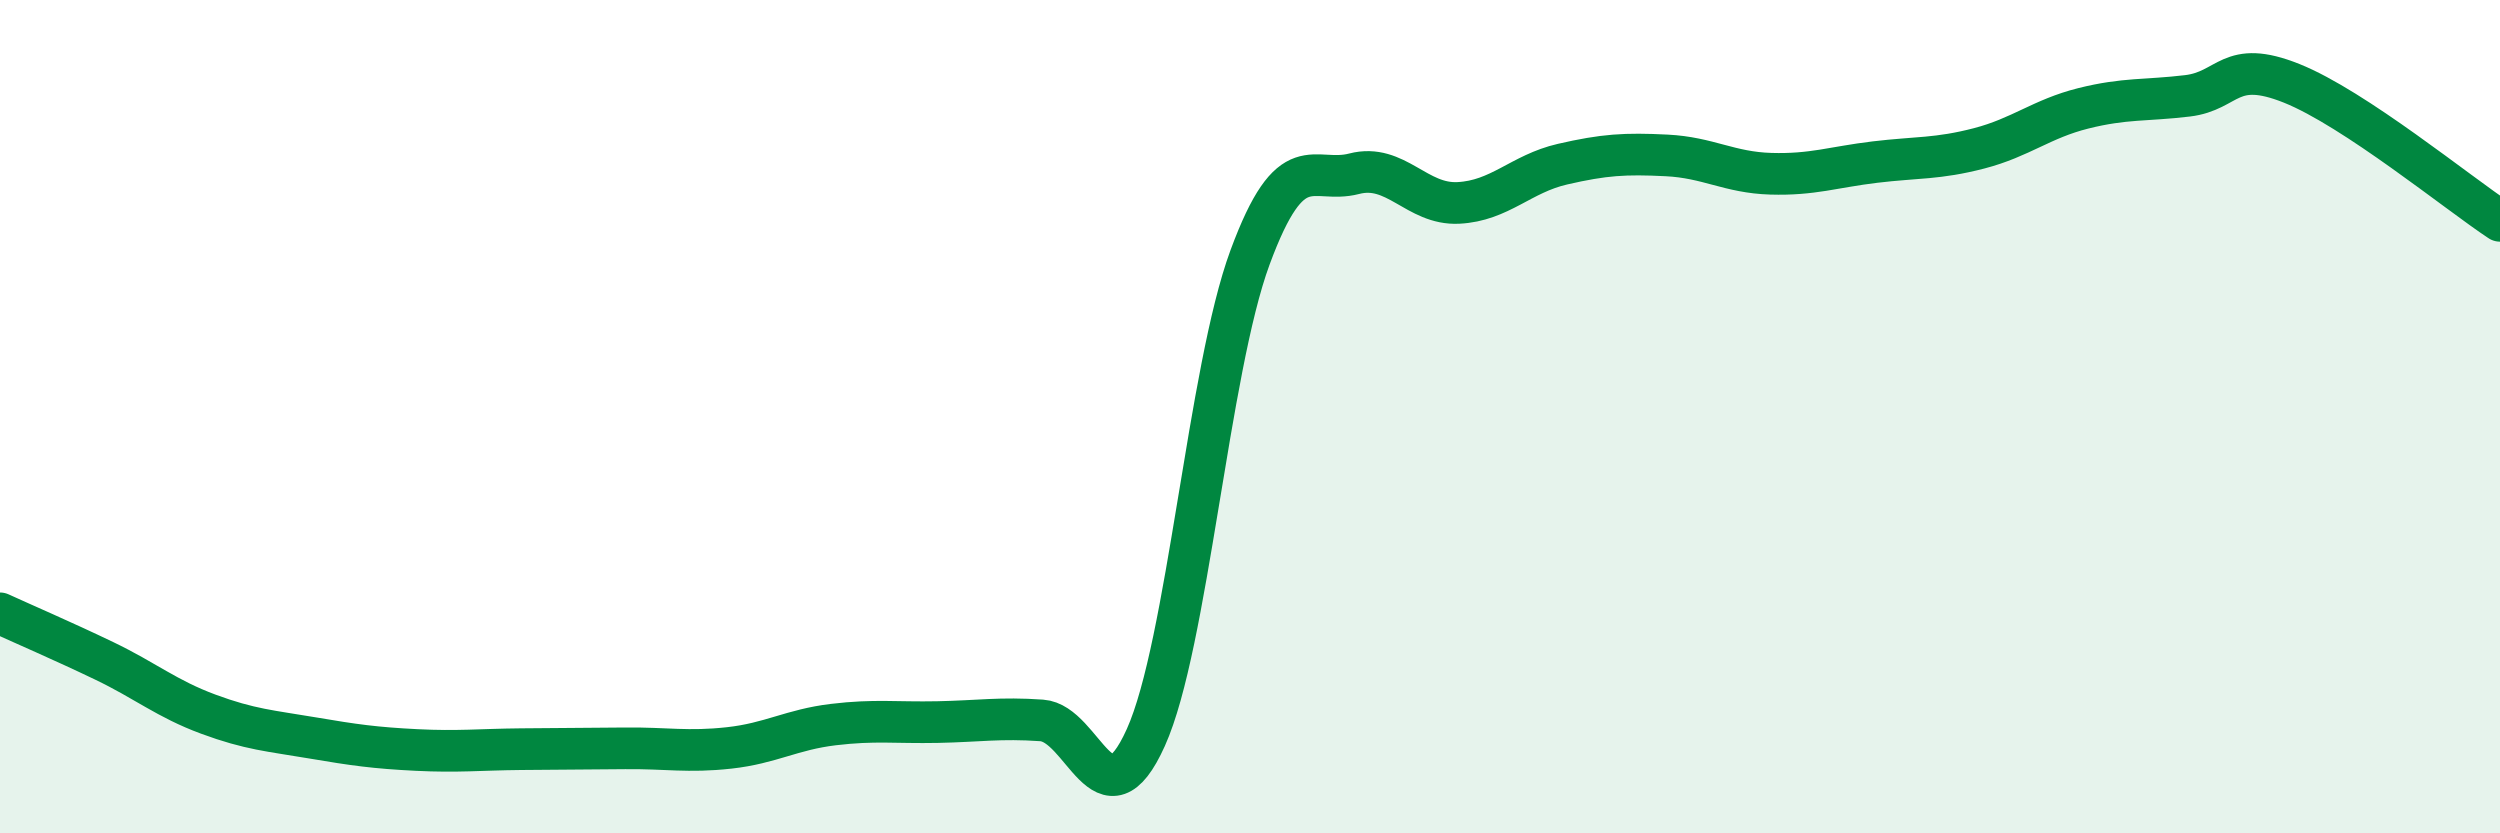 
    <svg width="60" height="20" viewBox="0 0 60 20" xmlns="http://www.w3.org/2000/svg">
      <path
        d="M 0,14.72 C 0.5,14.95 1.5,15.38 2.5,15.86 C 3.5,16.34 4,16.77 5,17.14 C 6,17.51 6.5,17.54 7.5,17.71 C 8.5,17.88 9,17.95 10,18 C 11,18.05 11.5,17.99 12.5,17.98 C 13.5,17.97 14,17.97 15,17.96 C 16,17.95 16.5,18.06 17.5,17.95 C 18.5,17.84 19,17.51 20,17.39 C 21,17.27 21.5,17.35 22.5,17.33 C 23.5,17.31 24,17.22 25,17.29 C 26,17.36 26.5,19.92 27.5,17.7 C 28.5,15.48 29,8.89 30,6.18 C 31,3.47 31.5,4.43 32.5,4.17 C 33.5,3.91 34,4.92 35,4.87 C 36,4.82 36.5,4.17 37.5,3.94 C 38.5,3.71 39,3.68 40,3.73 C 41,3.78 41.5,4.14 42.5,4.17 C 43.5,4.2 44,4.01 45,3.89 C 46,3.77 46.5,3.82 47.5,3.56 C 48.5,3.3 49,2.85 50,2.6 C 51,2.35 51.5,2.42 52.5,2.3 C 53.5,2.18 53.5,1.4 55,2 C 56.5,2.6 59,4.64 60,5.3L60 20L0 20Z"
        fill="#008740"
        opacity="0.1"
        stroke-linecap="round"
        stroke-linejoin="round"
      />
      <path
        d="M 0,14.72 C 0.5,14.95 1.5,15.38 2.5,15.86 C 3.5,16.34 4,16.77 5,17.14 C 6,17.51 6.5,17.54 7.5,17.71 C 8.5,17.88 9,17.95 10,18 C 11,18.05 11.5,17.99 12.5,17.98 C 13.5,17.97 14,17.97 15,17.96 C 16,17.95 16.5,18.06 17.5,17.95 C 18.5,17.84 19,17.51 20,17.39 C 21,17.27 21.5,17.35 22.5,17.33 C 23.5,17.31 24,17.22 25,17.29 C 26,17.36 26.5,19.92 27.5,17.7 C 28.5,15.48 29,8.89 30,6.18 C 31,3.47 31.5,4.43 32.5,4.17 C 33.5,3.91 34,4.92 35,4.87 C 36,4.82 36.5,4.17 37.5,3.94 C 38.5,3.71 39,3.68 40,3.73 C 41,3.78 41.5,4.14 42.5,4.17 C 43.5,4.2 44,4.01 45,3.89 C 46,3.77 46.5,3.82 47.5,3.56 C 48.5,3.3 49,2.85 50,2.6 C 51,2.35 51.5,2.42 52.5,2.3 C 53.5,2.18 53.5,1.4 55,2 C 56.5,2.6 59,4.64 60,5.3"
        stroke="#008740"
        stroke-width="1"
        fill="none"
        stroke-linecap="round"
        stroke-linejoin="round"
      />
    </svg>
  